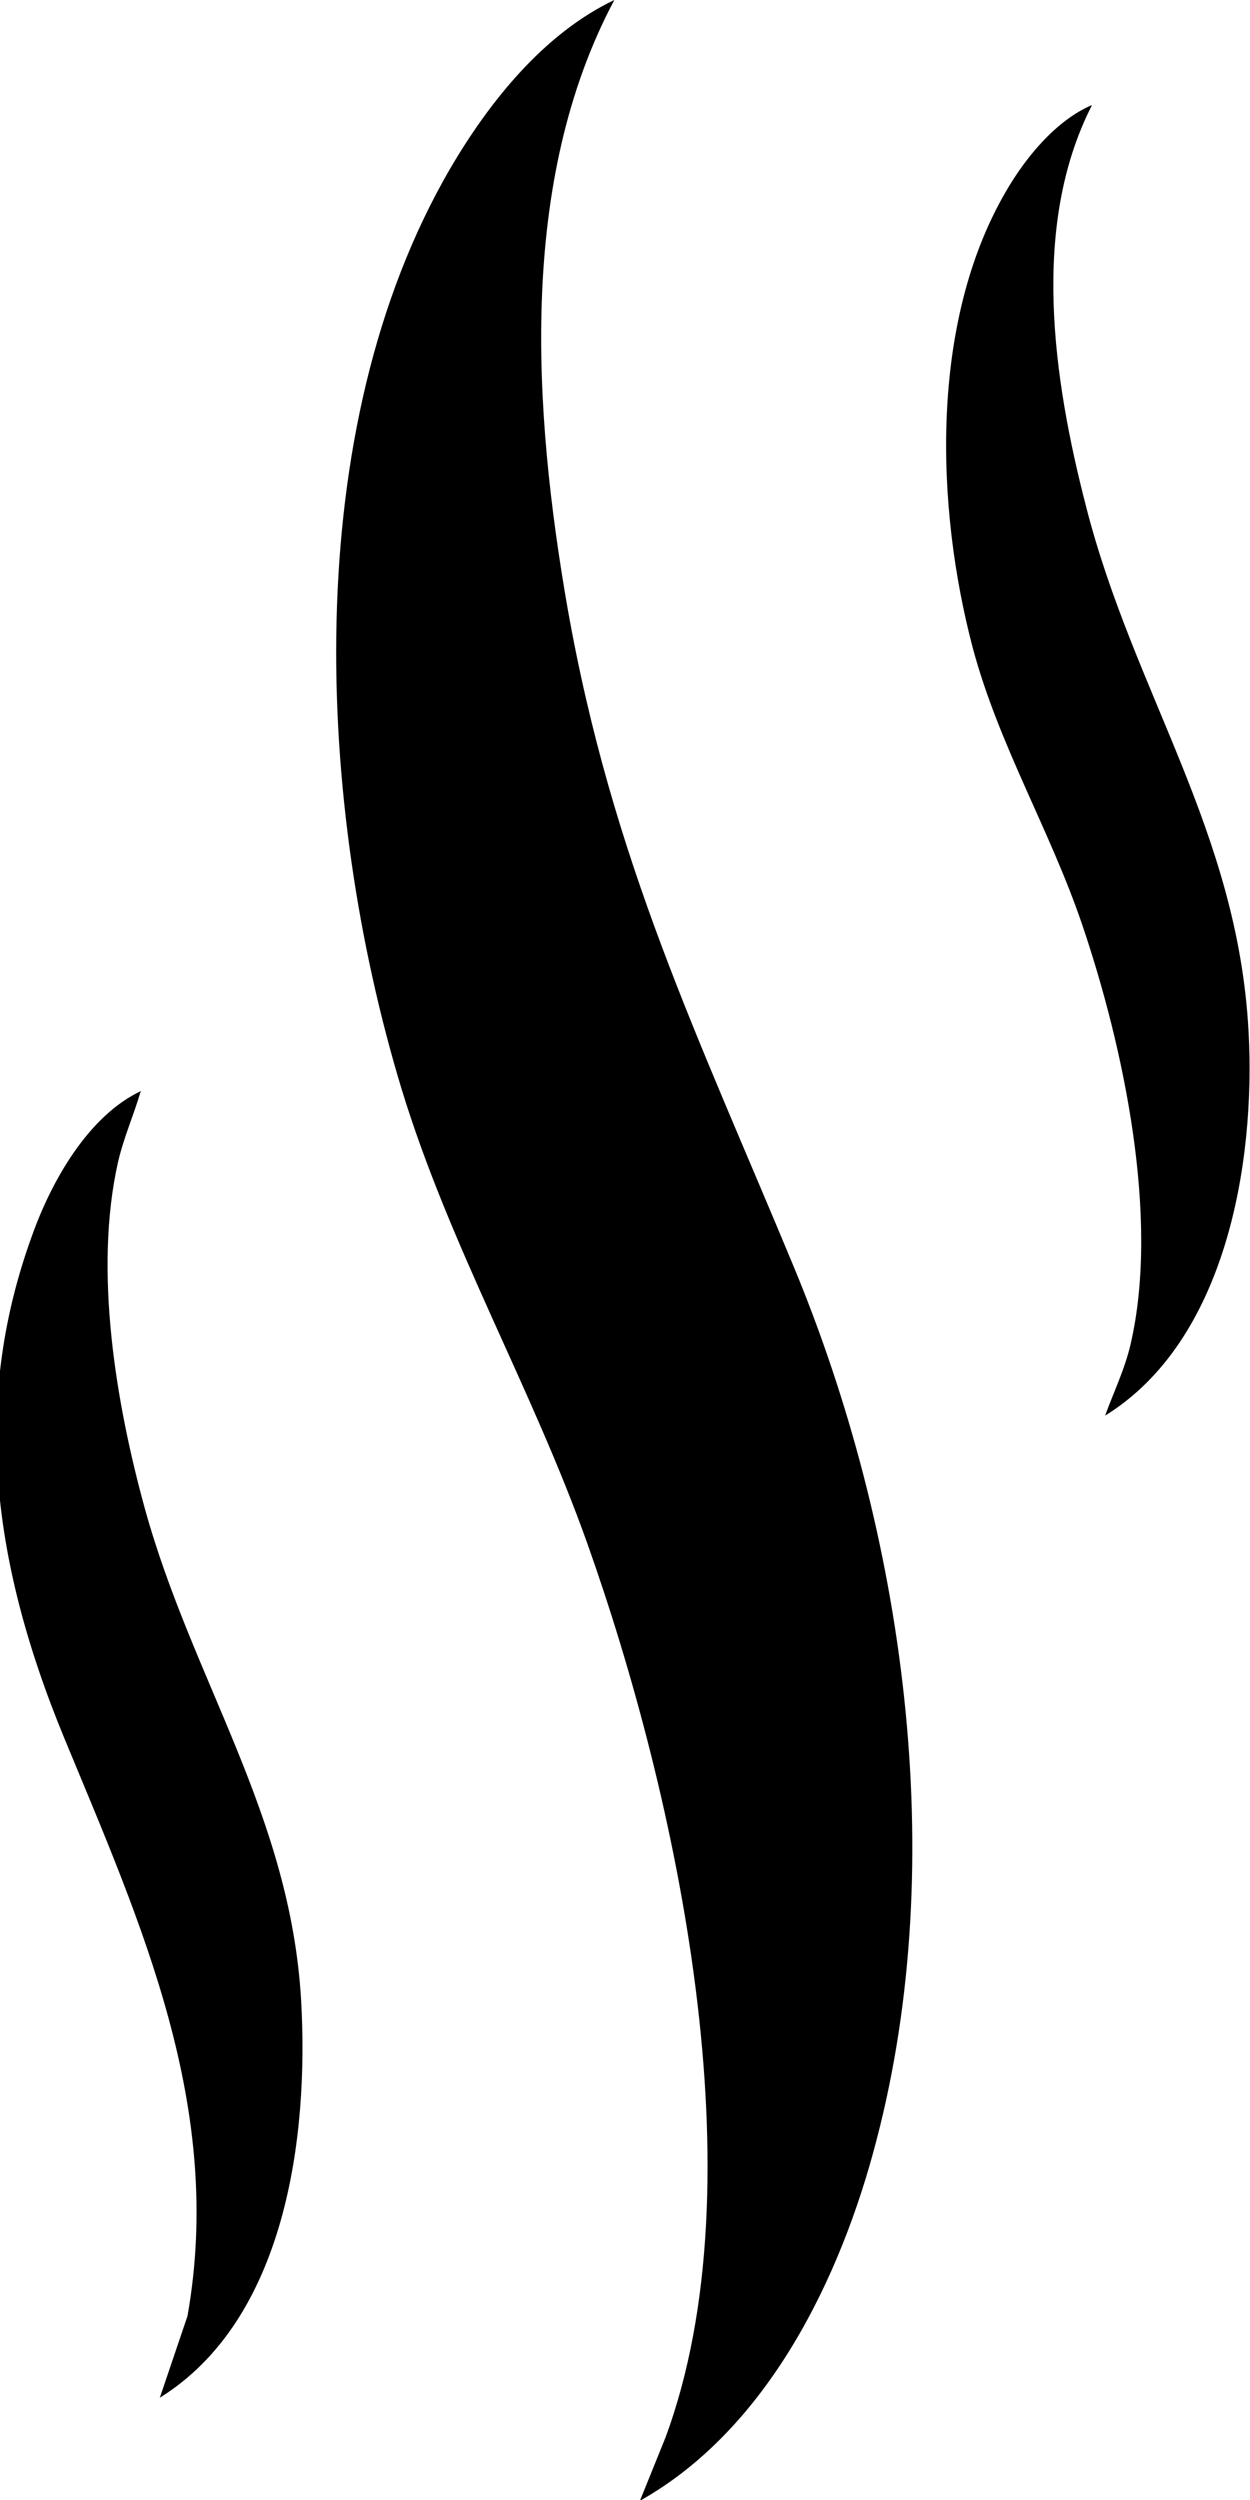 <svg viewBox="0 0 176 351.8" version="1.1" xmlns="http://www.w3.org/2000/svg" id="Layer_1">
  
  <path d="M86.5,0c-13.6,25.5-11.4,57.9-6.6,85.5,6.3,35.6,18.3,60.1,31.8,92.6,15.6,37.5,22.1,83.4,11.7,123.1-5,19.3-15.3,40.6-33.3,50.7l3.6-8.9c13.4-36.2,1.6-90.3-11-125.8-7.8-21.9-19.4-41.8-26.2-64.1-12-39.7-14.6-92.5,6.9-129.4,5.5-9.4,13.2-19,23.1-23.7Z"></path>
  <path d="M153.7,14.9c-8.6,16.9-5.4,38.5-.8,56.3,6.7,26.3,21.4,45.7,22.9,74,1,18.5-3.2,43.5-20.2,54,1.2-3.3,2.8-6.6,3.6-10.1,4.1-17.8-1-41.8-6.8-58.9-4.5-13.3-11.7-25.2-15.4-38.9-5.3-20-6.1-45.9,4.6-64.3,2.7-4.7,7-10,12.1-12.2Z"></path>
  <path d="M19.8,153.6c-1,3.4-2.4,6.5-3.2,10-3.4,15.2-.3,33.8,3.8,48.7,6.7,24.2,20.5,43.1,22,69.2,1.1,19.3-2.2,44.9-19.9,55.9l3.9-11.5c5.2-29.4-6.5-55.1-17.3-81.2s-12.7-48.5-4.6-70.8c2.7-7.6,7.9-16.9,15.4-20.4Z"></path>
</svg>